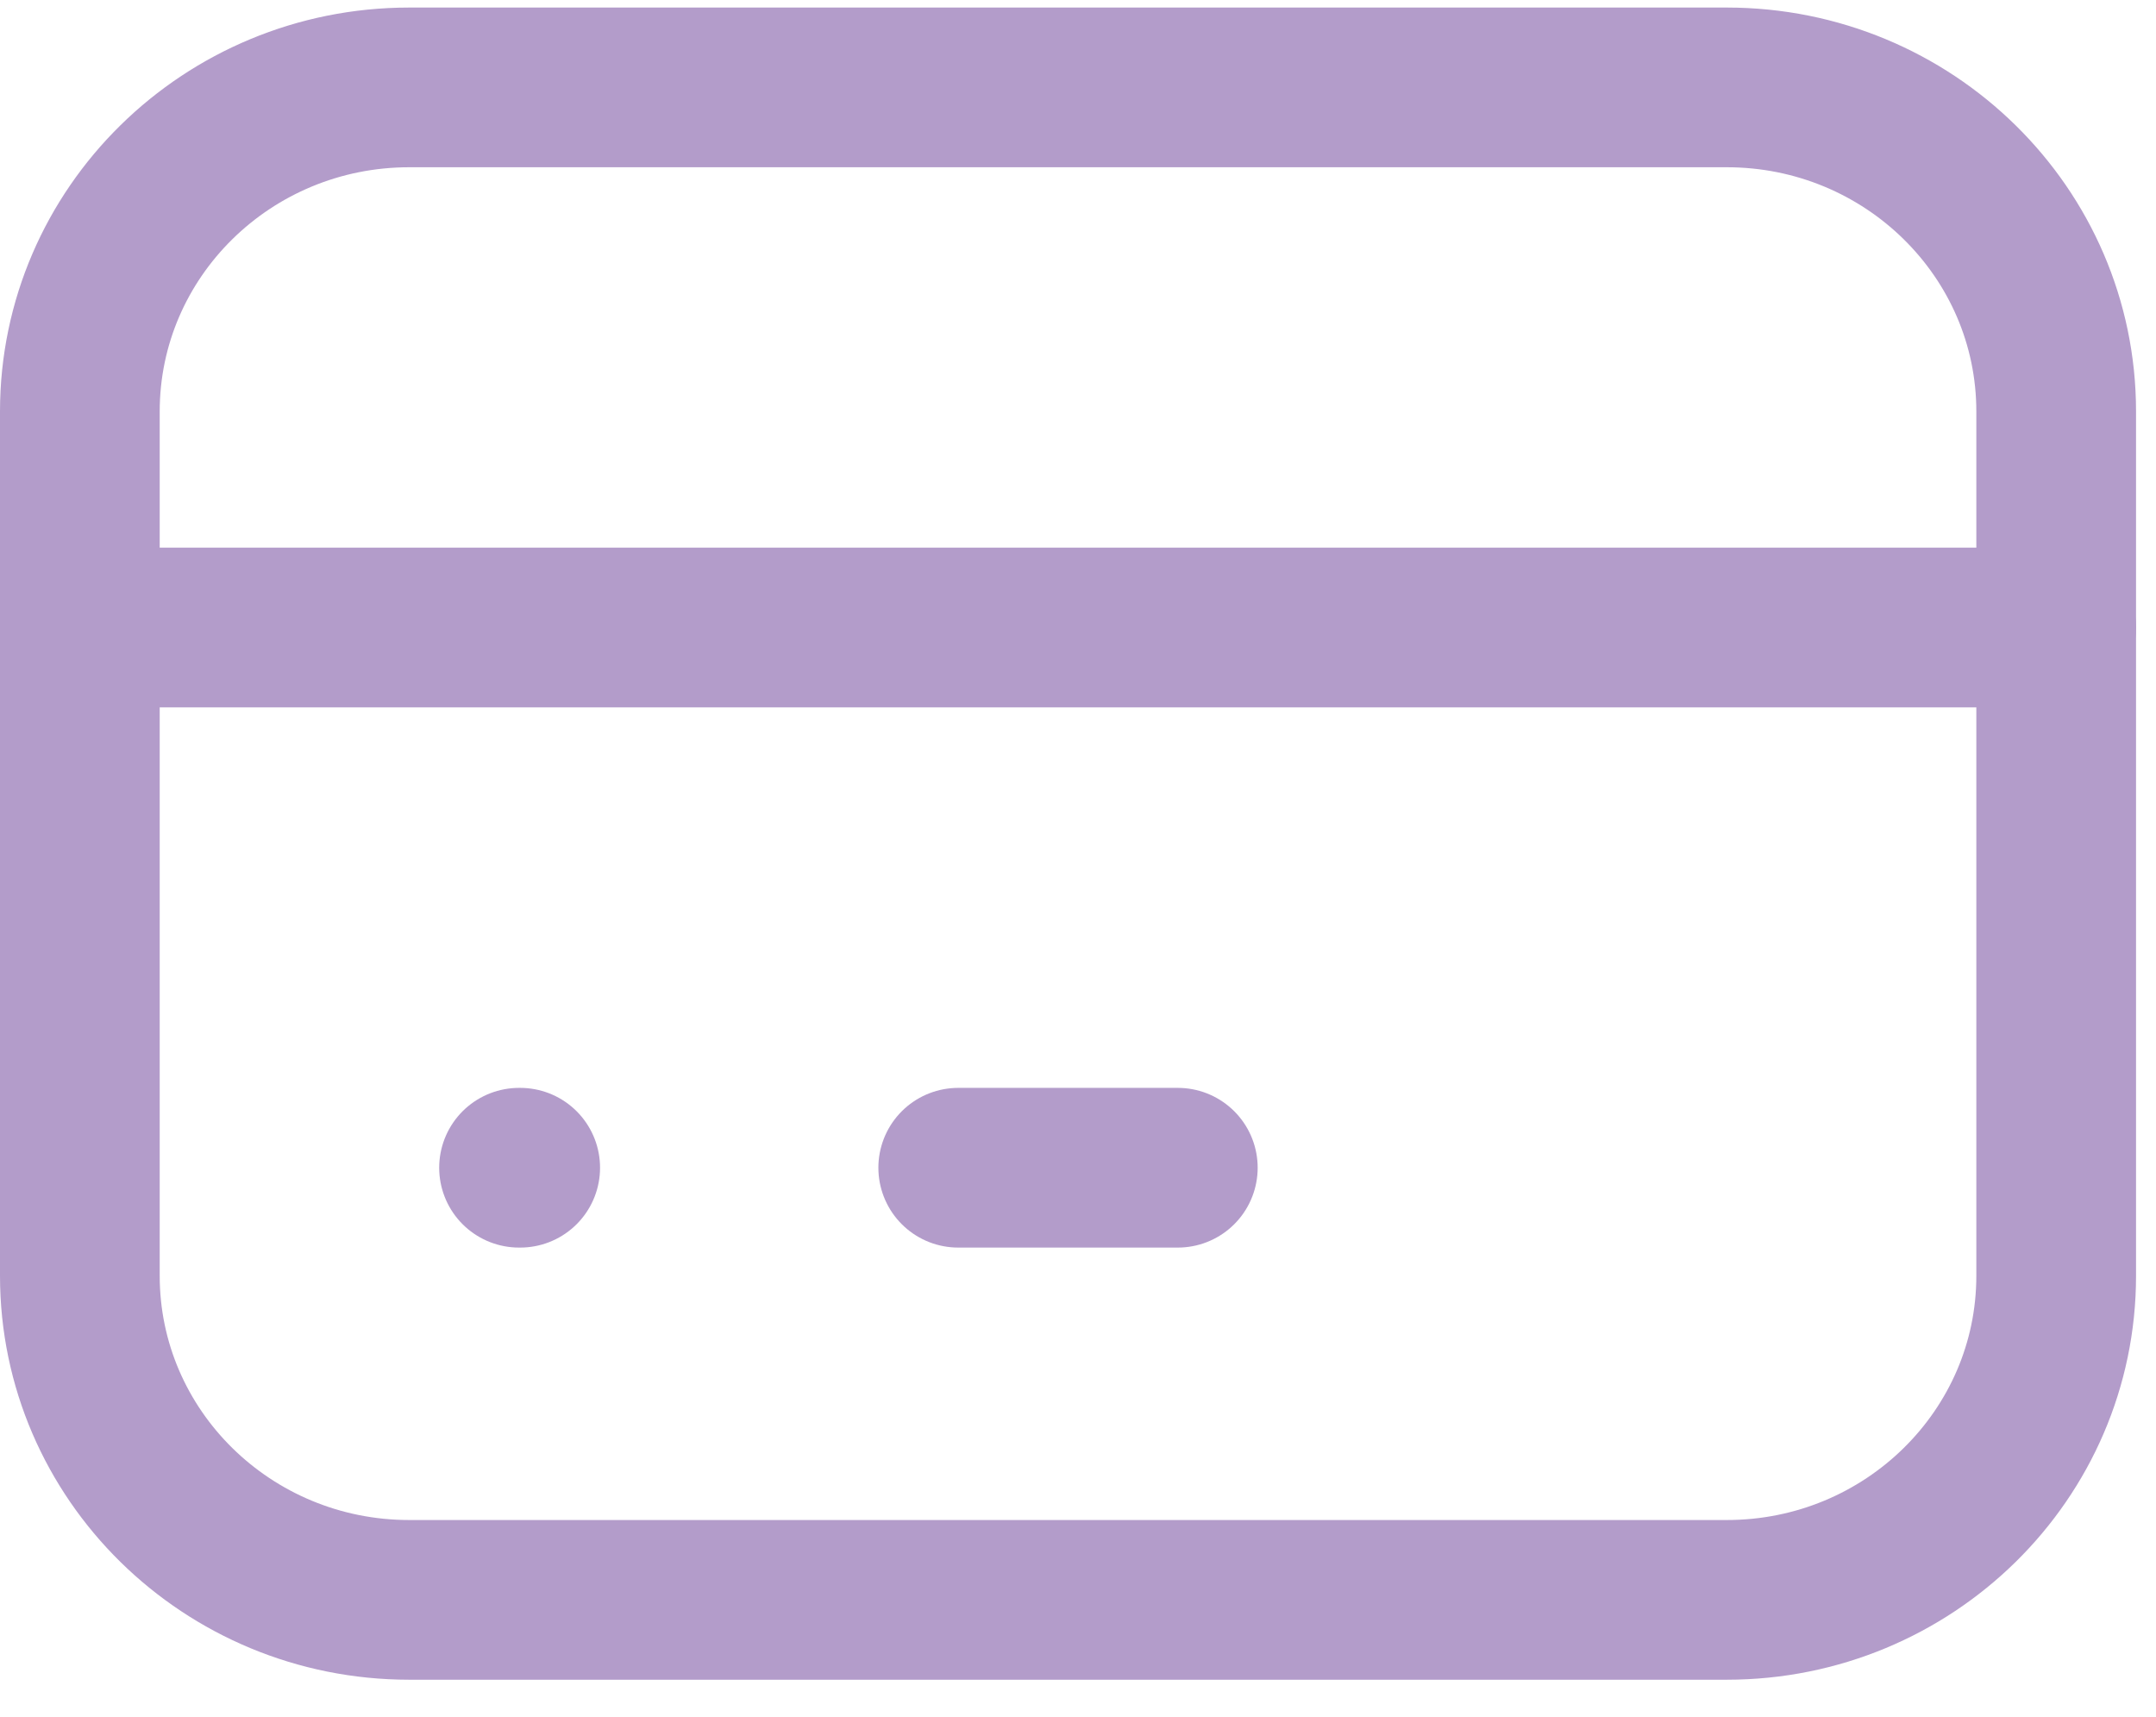 <?xml version="1.0" encoding="utf-8"?><svg xmlns="http://www.w3.org/2000/svg" width="54" height="43" fill="none" stroke="#b39cca" stroke-width="4" stroke-linejoin="round" xmlns:v="https://vecta.io/nano"><path d="M43.25 2.189h-33C5.694 2.189 2 5.823 2 10.307v21.647c0 4.483 3.694 8.118 8.25 8.118h33c4.556 0 8.25-3.634 8.25-8.118V10.307c0-4.483-3.694-8.118-8.25-8.118z"/><path d="M2 15.718h49.5M13 29.248h.029m10.971 0h5.5" stroke-linecap="round"/></svg>